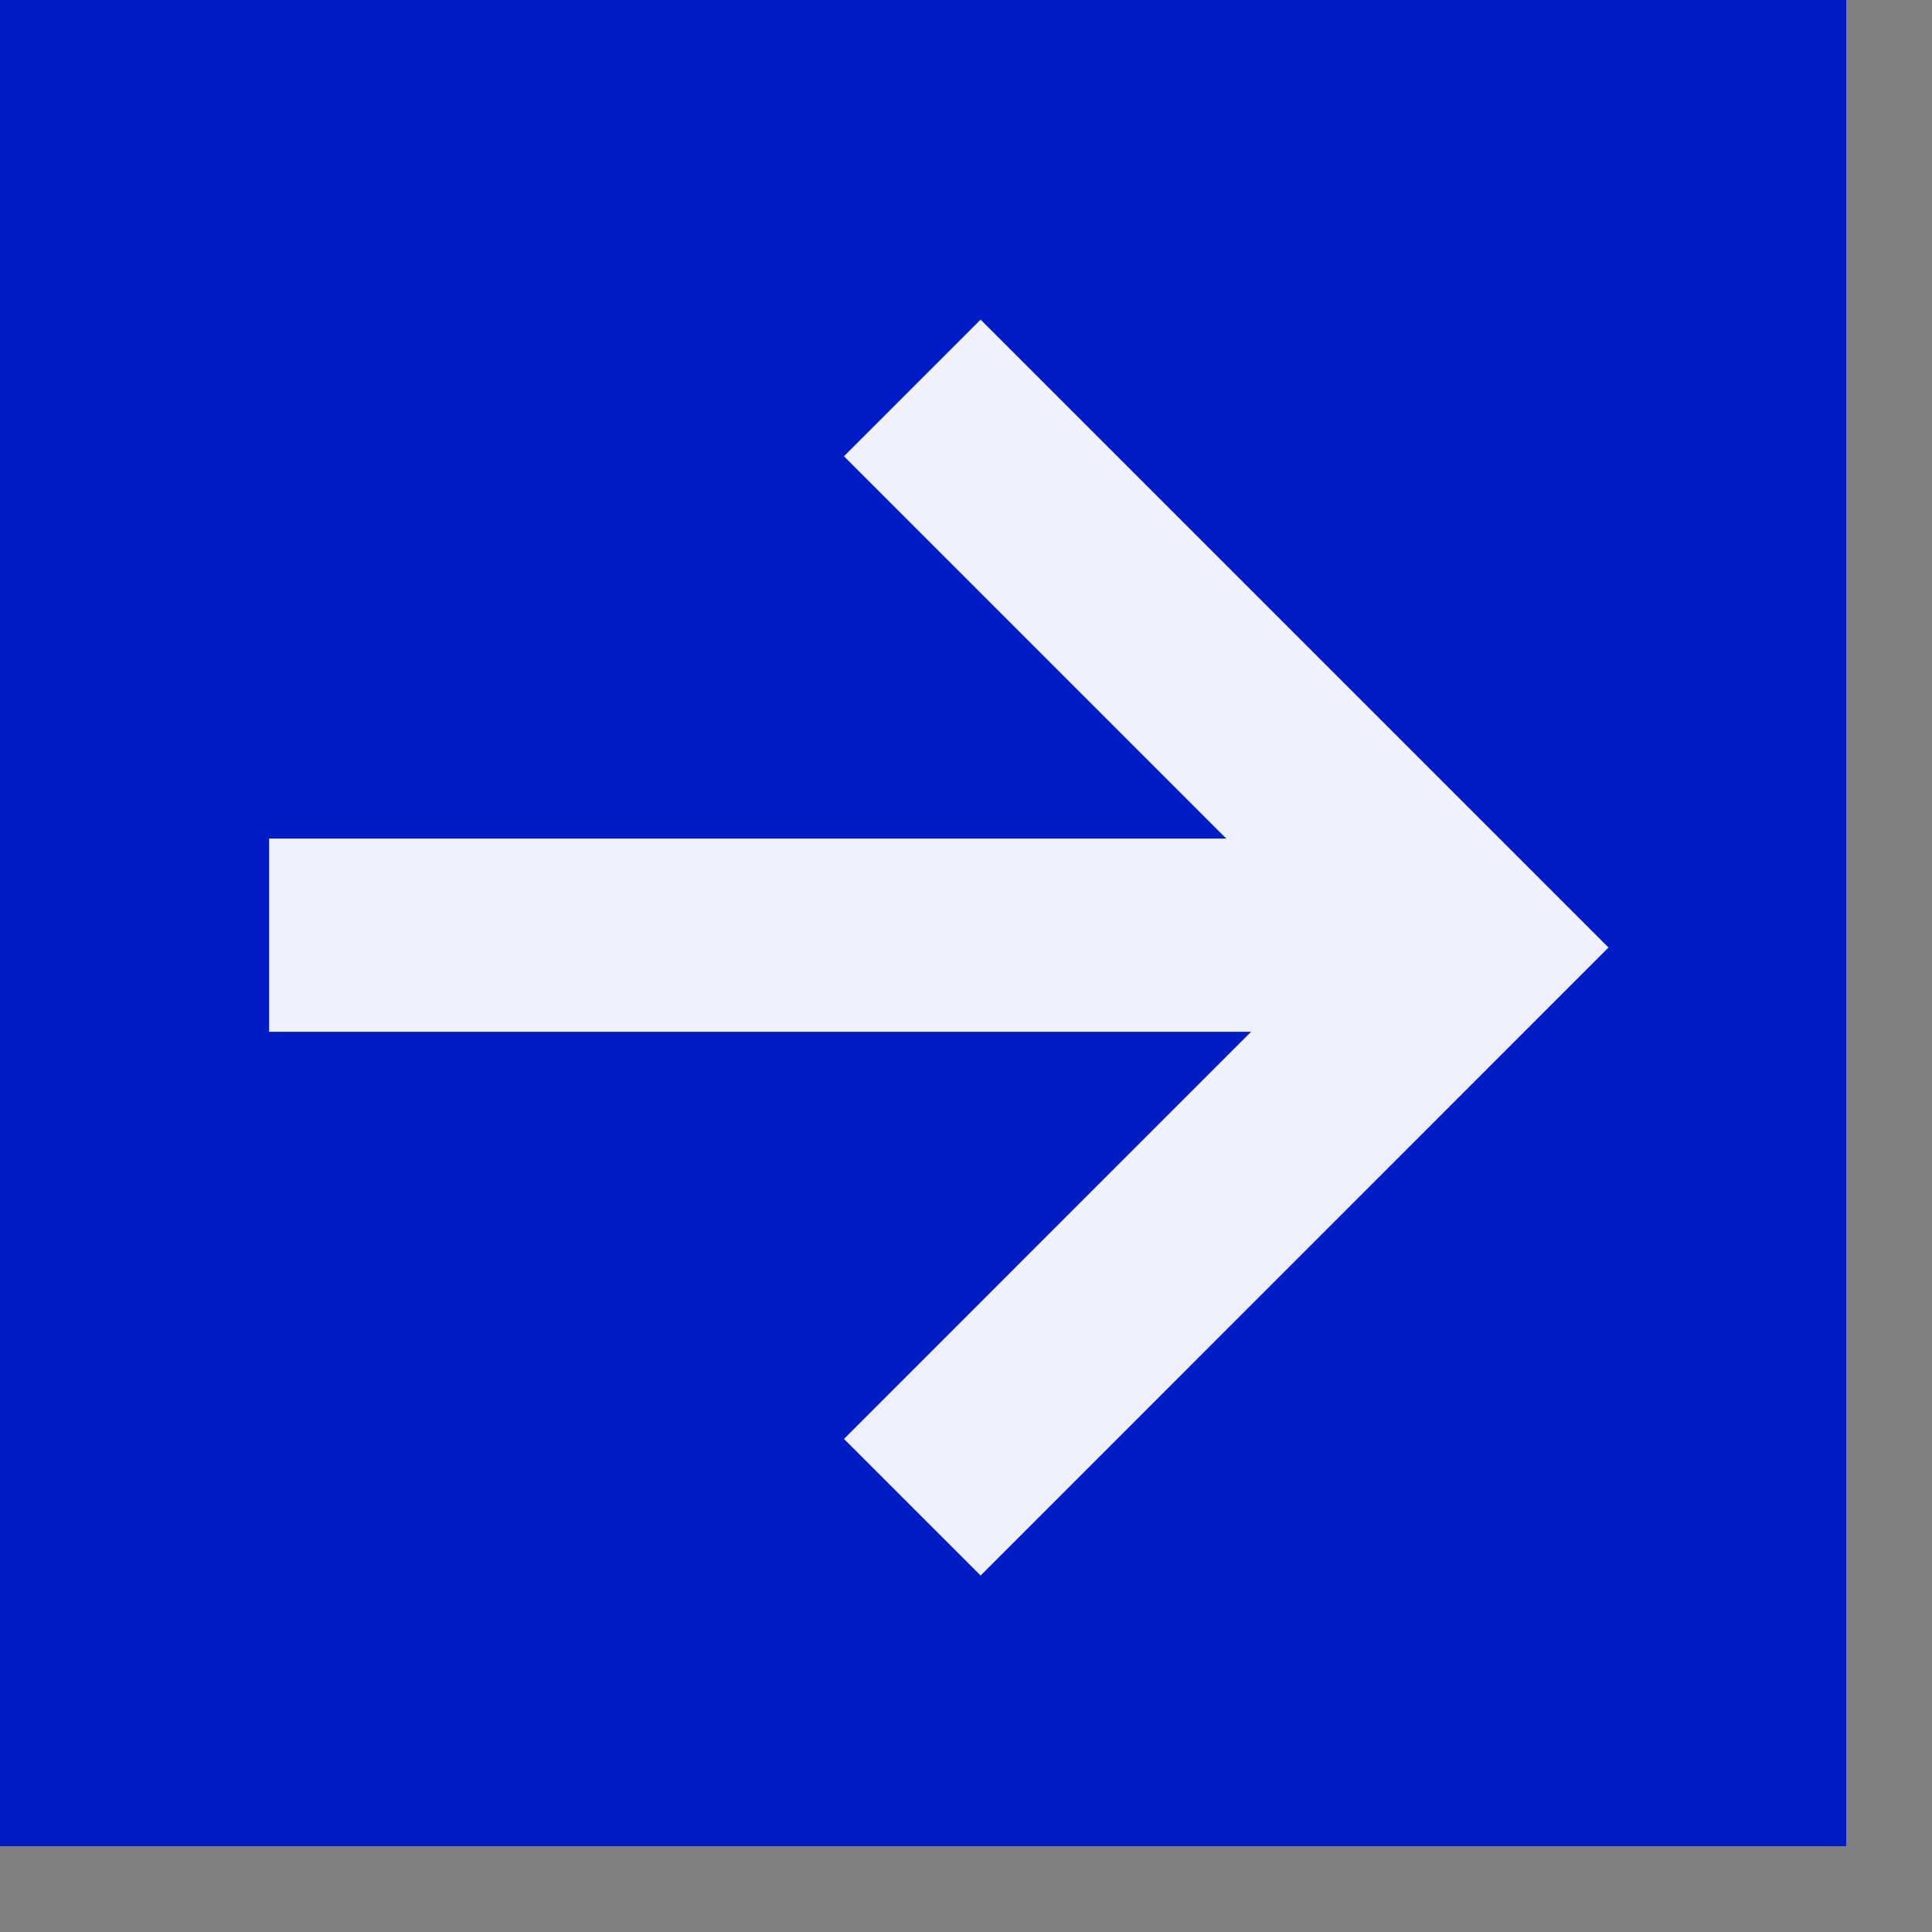 <svg xmlns="http://www.w3.org/2000/svg" width="20" height="20" viewBox="0 0 20 20"><rect x="0" y="0" width="20" height="20" fill="#808080" stroke="none"/><g><g><g><path fill="#001cc7" d="M0 19.112V0h19.112v19.112z"/></g><g><g><path fill="none" stroke="#eff1ff" stroke-miterlimit="20" stroke-width="2" d="M9.444 4.016v0l5.793 5.793v0l-5.793 5.794v0"/></g><g><path fill="none" stroke="#eff1ff" stroke-miterlimit="20" stroke-width="2" d="M14.87 9.681H2.786"/></g></g></g></g></svg>